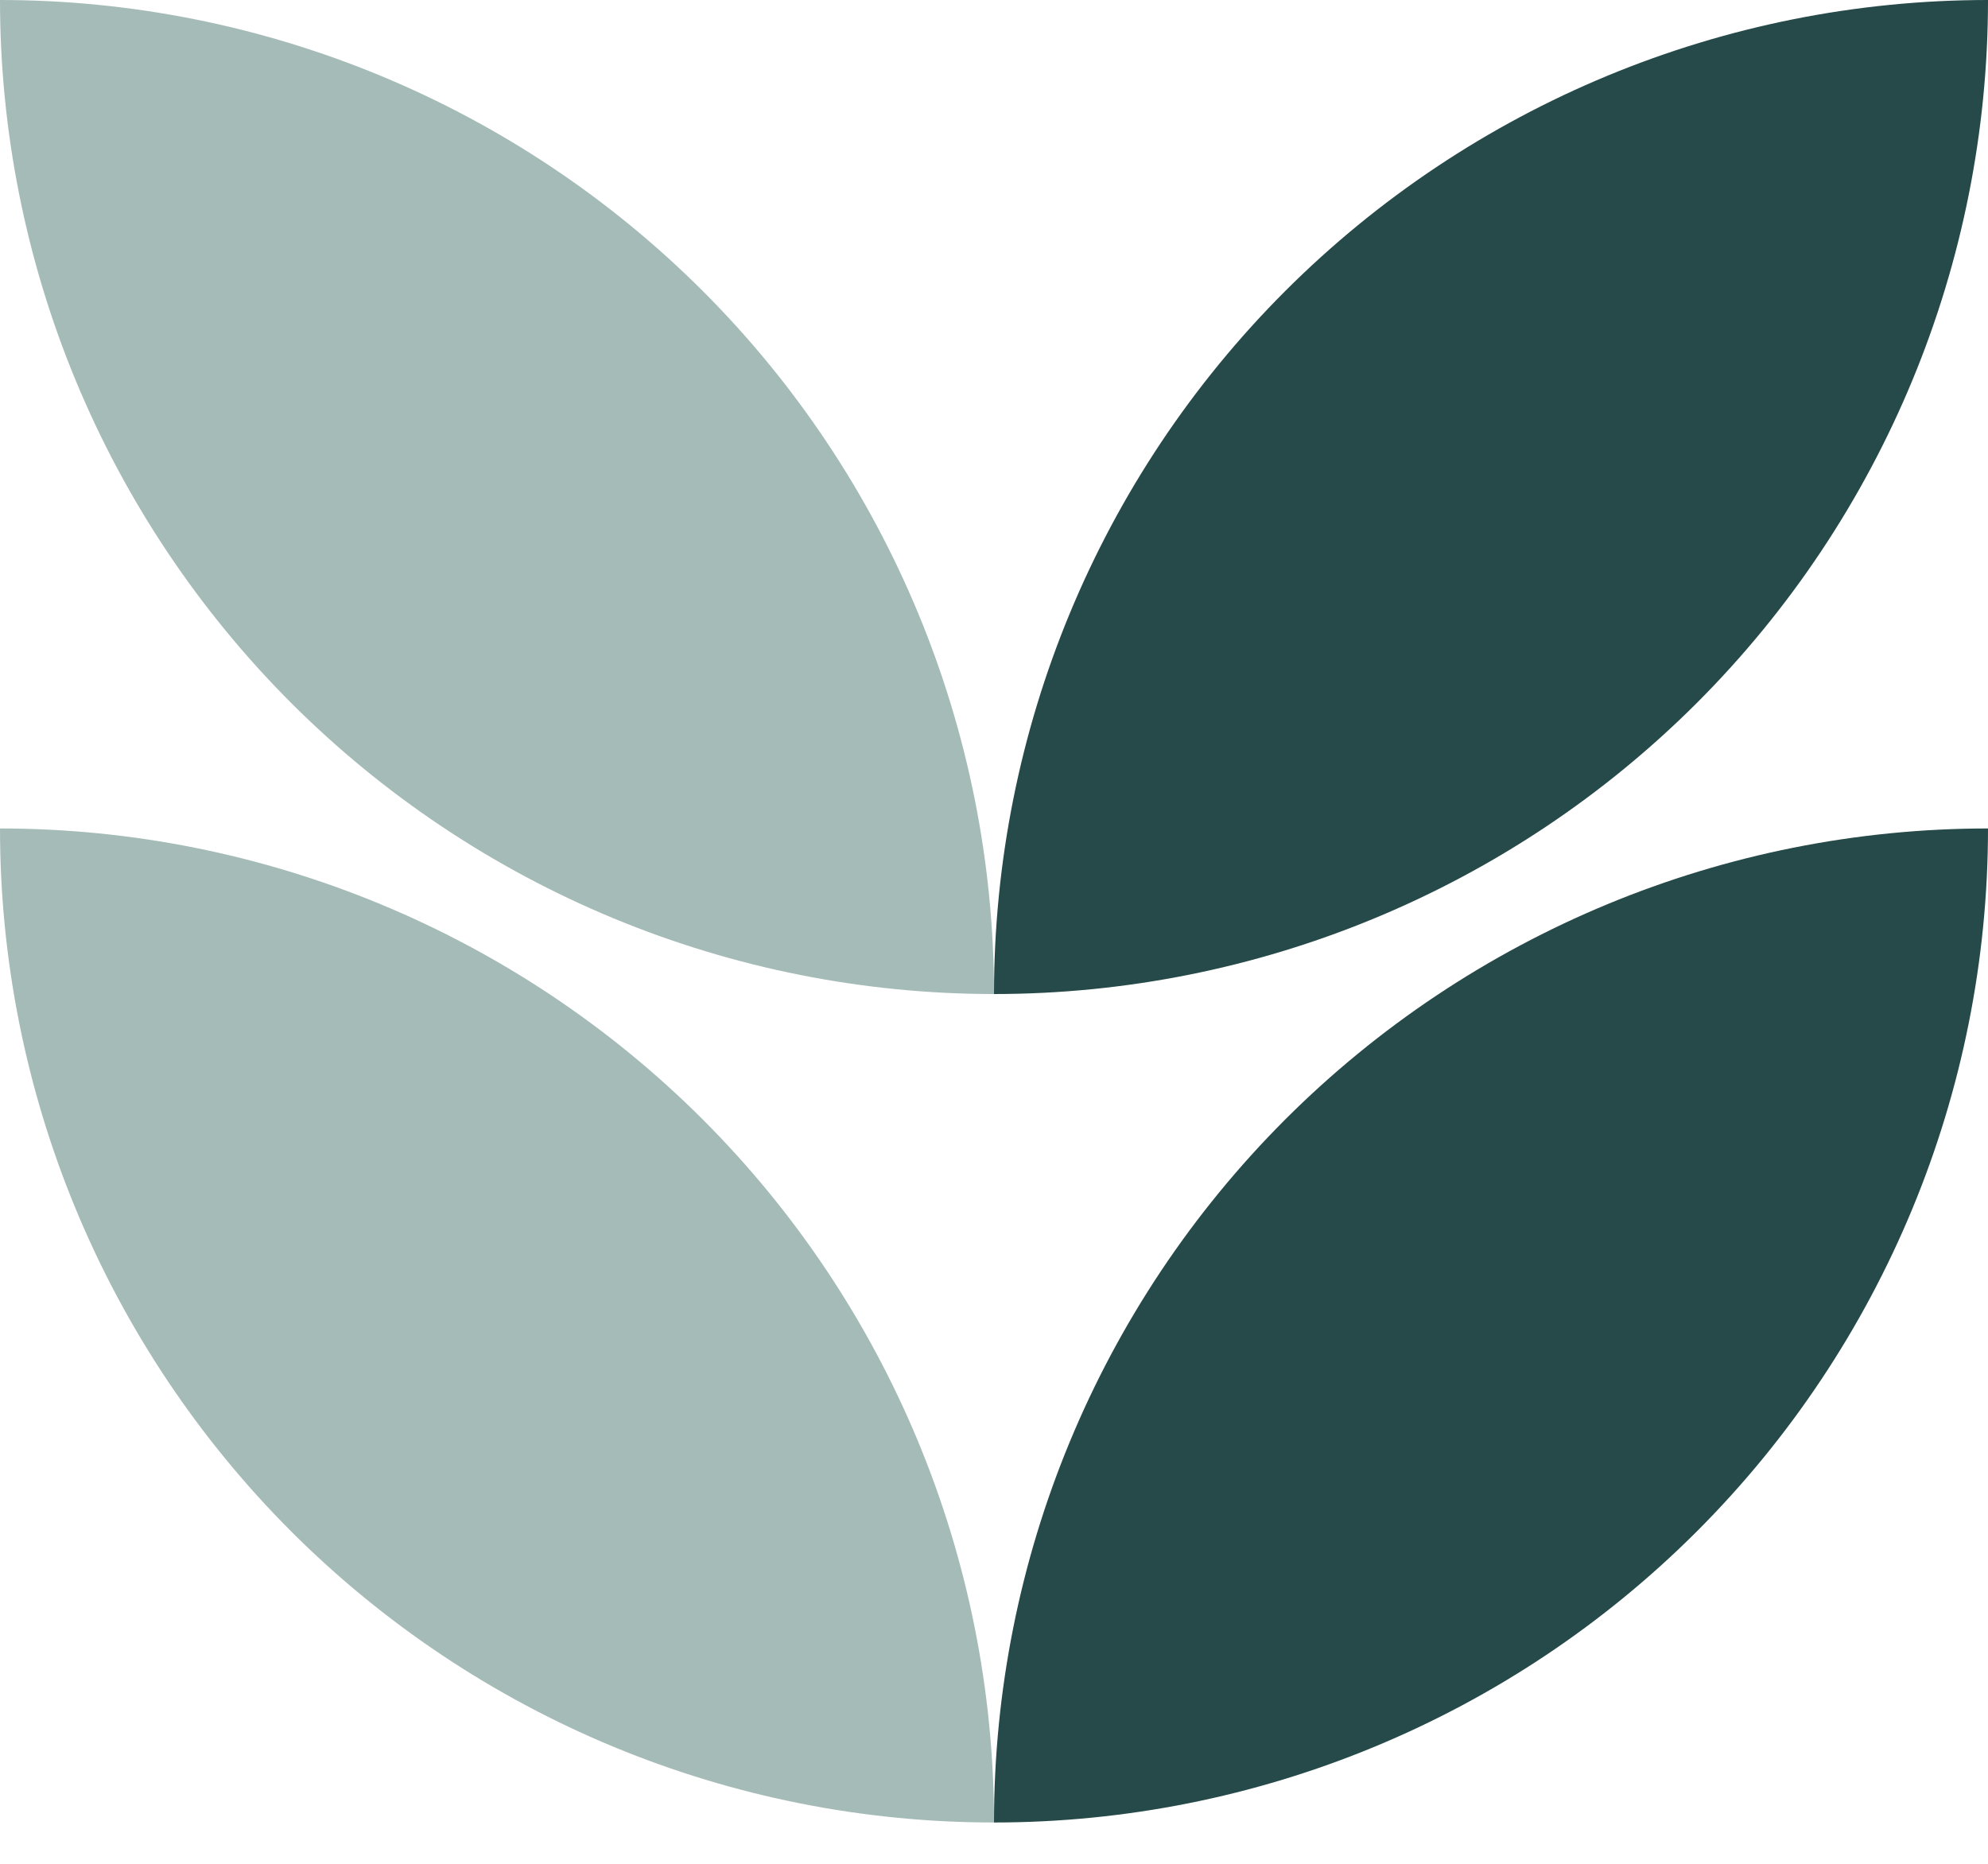 <?xml version="1.0" encoding="UTF-8"?> <svg xmlns="http://www.w3.org/2000/svg" width="32" height="30" viewBox="0 0 32 30" fill="none"> <path d="M16 29.335C13.899 29.335 11.818 28.921 9.877 28.117C7.936 27.313 6.172 26.134 4.686 24.649C3.201 23.163 2.022 21.399 1.218 19.458C0.414 17.517 0 15.436 0 13.335C4.243 13.335 8.313 15.021 11.314 18.021C14.314 21.022 16 25.091 16 29.335Z" fill="#A5BBB7"></path> <path d="M16 29.335C16 25.091 17.686 21.022 20.686 18.021C23.687 15.021 27.756 13.335 32 13.335C32 17.578 30.314 21.648 27.314 24.649C24.313 27.649 20.243 29.335 16 29.335Z" fill="#264949"></path> <path d="M16 16C13.899 16 11.818 15.586 9.877 14.782C7.936 13.978 6.172 12.799 4.686 11.314C3.201 9.828 2.022 8.064 1.218 6.123C0.414 4.182 0 2.101 0 0C4.243 0 8.313 1.686 11.314 4.686C14.314 7.687 16 11.757 16 16Z" fill="#A5BBB7"></path> <path d="M16 16C16 11.757 17.686 7.687 20.686 4.686C23.687 1.686 27.756 0 32 0C32 4.243 30.314 8.313 27.314 11.314C24.313 14.314 20.243 16 16 16Z" fill="#264949"></path> </svg> 